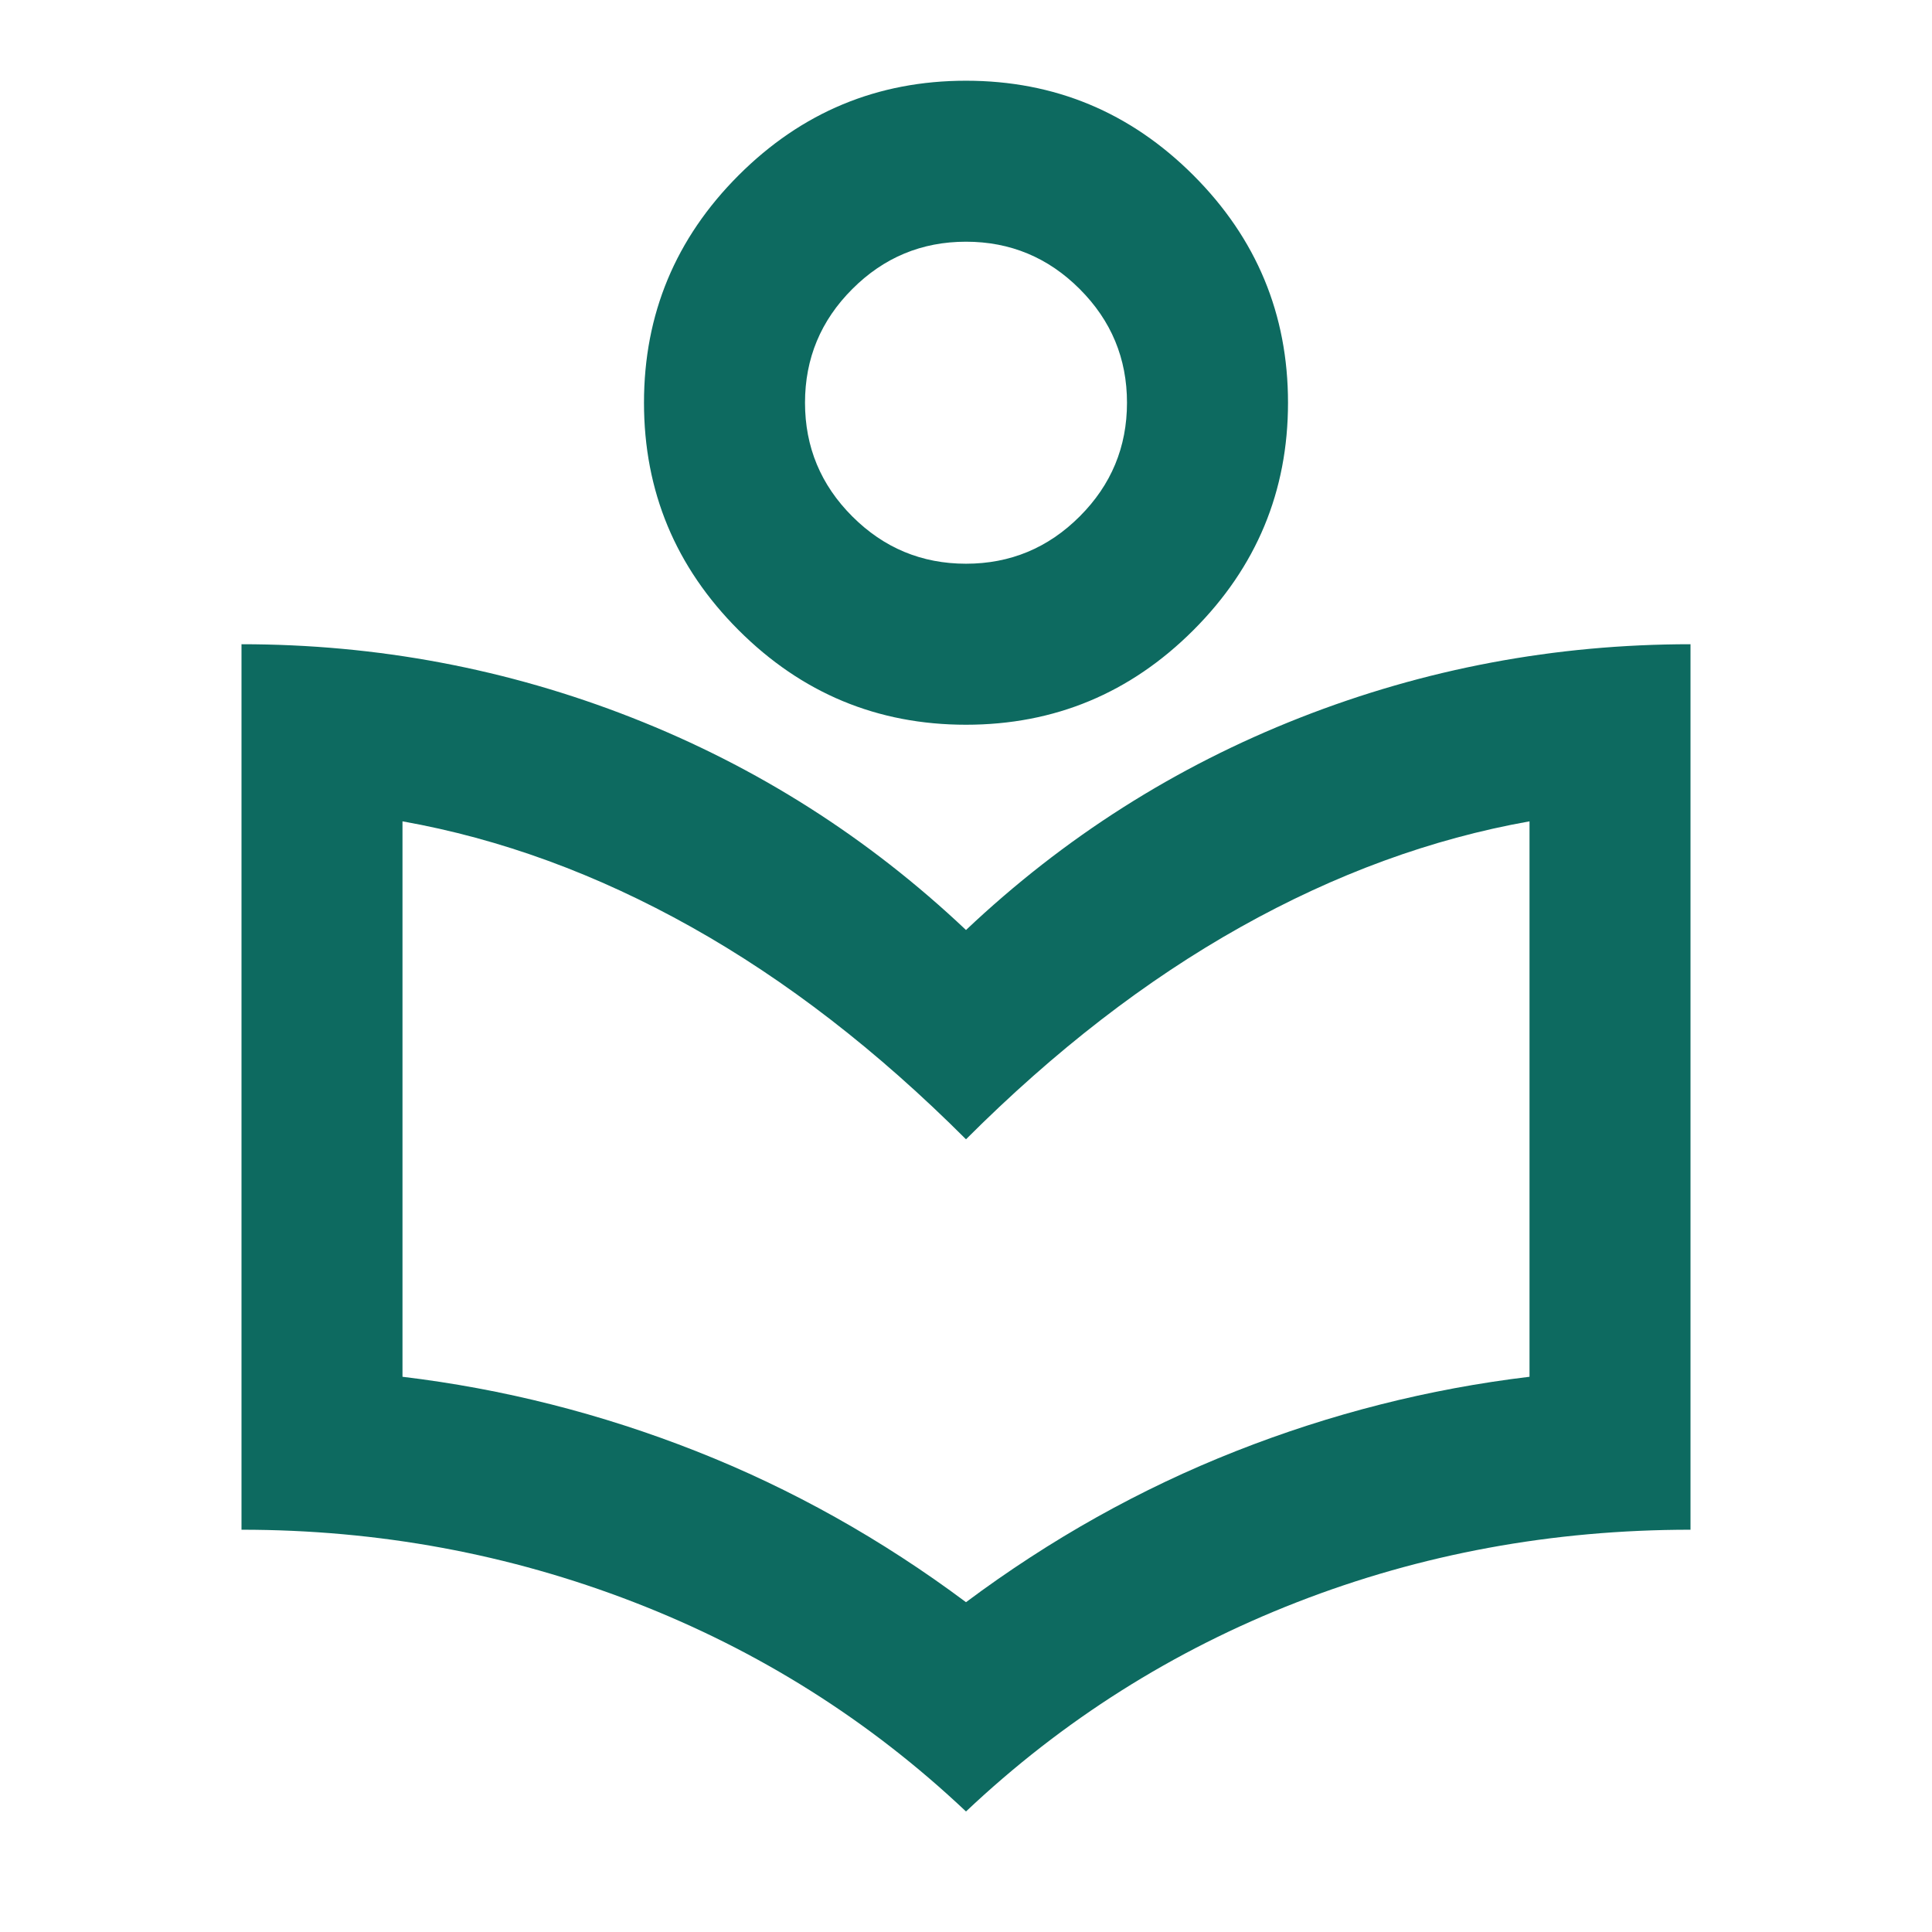 <svg width="73" height="73" viewBox="0 0 73 73" fill="none" xmlns="http://www.w3.org/2000/svg">
<mask id="mask0_22_473" style="mask-type:alpha" maskUnits="userSpaceOnUse" x="0" y="0" width="73" height="74">
<rect y="0.009" width="73" height="73" fill="#D9D9D9"/>
</mask>
<g mask="url(#mask0_22_473)">
<path d="M36.5 68.446C32.85 64.999 28.668 62.363 23.953 60.538C19.238 58.713 14.296 57.8 9.125 57.8V24.342C14.245 24.342 19.163 25.267 23.877 27.117C28.592 28.968 32.799 31.642 36.5 35.14C40.201 31.642 44.408 28.968 49.123 27.117C53.837 25.267 58.755 24.342 63.875 24.342V57.8C58.654 57.8 53.698 58.713 49.009 60.538C44.32 62.363 40.15 64.999 36.5 68.446ZM36.5 60.538C39.694 58.155 43.09 56.254 46.69 54.834C50.289 53.415 53.99 52.477 57.792 52.021V31.034C54.091 31.692 50.454 33.023 46.88 35.026C43.306 37.028 39.846 39.702 36.5 43.048C33.154 39.702 29.694 37.028 26.12 35.026C22.546 33.023 18.909 31.692 15.208 31.034V52.021C19.01 52.477 22.711 53.415 26.31 54.834C29.91 56.254 33.306 58.155 36.5 60.538ZM36.5 27.384C33.154 27.384 30.29 26.192 27.907 23.809C25.525 21.427 24.333 18.563 24.333 15.217C24.333 11.871 25.525 9.007 27.907 6.624C30.29 4.241 33.154 3.05 36.5 3.05C39.846 3.05 42.71 4.241 45.093 6.624C47.475 9.007 48.667 11.871 48.667 15.217C48.667 18.563 47.475 21.427 45.093 23.809C42.71 26.192 39.846 27.384 36.5 27.384ZM36.5 21.3C38.173 21.3 39.605 20.704 40.796 19.513C41.988 18.322 42.583 16.89 42.583 15.217C42.583 13.544 41.988 12.112 40.796 10.921C39.605 9.729 38.173 9.133 36.5 9.133C34.827 9.133 33.395 9.729 32.204 10.921C31.012 12.112 30.417 13.544 30.417 15.217C30.417 16.89 31.012 18.322 32.204 19.513C33.395 20.704 34.827 21.3 36.5 21.3Z" fill="#0D6A60"/>
</g>
</svg>
